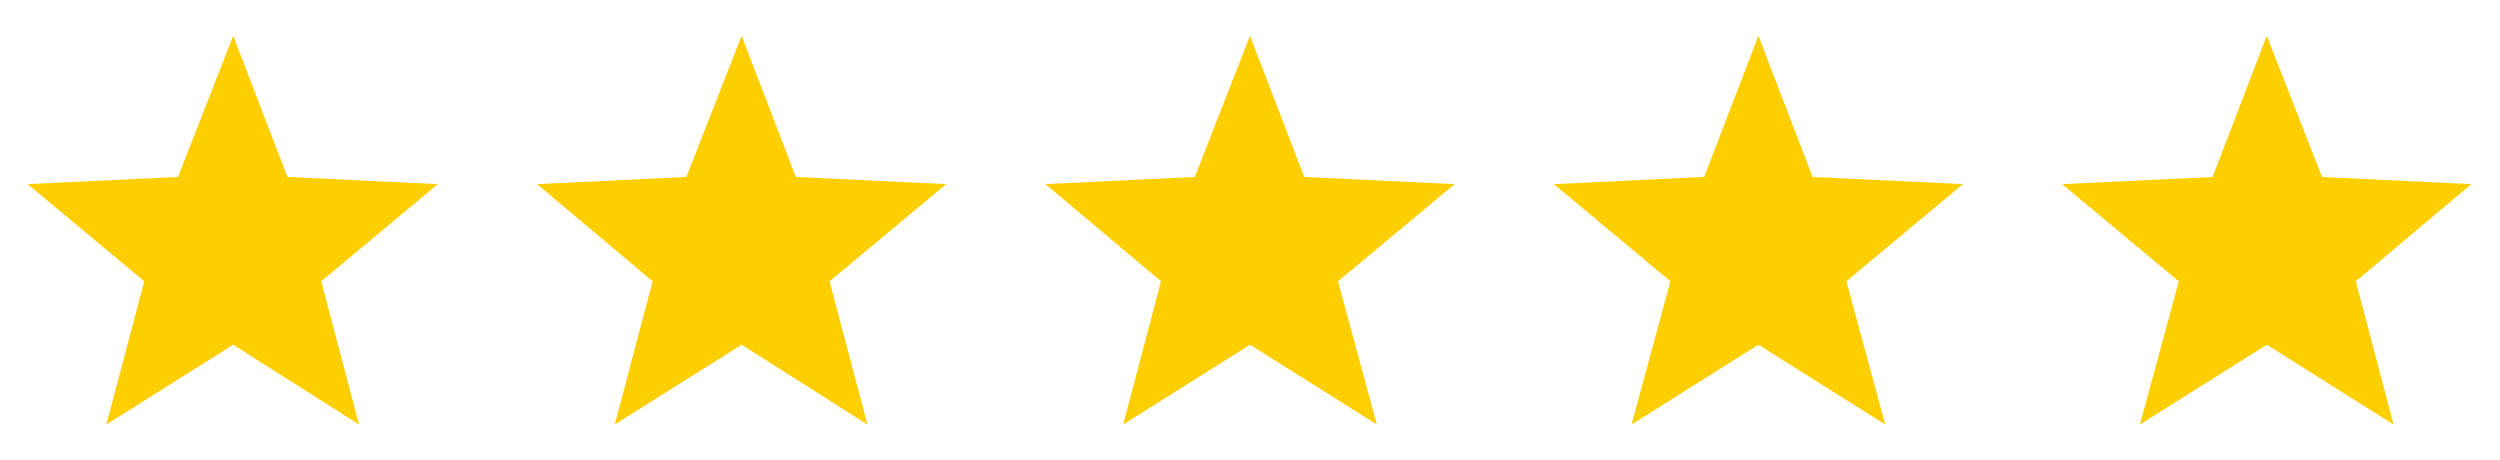 <?xml version="1.0" encoding="utf-8"?>
<!-- Generator: Adobe Illustrator 25.2.3, SVG Export Plug-In . SVG Version: 6.00 Build 0)  -->
<svg version="1.0" id="Calque_1" xmlns="http://www.w3.org/2000/svg" xmlns:xlink="http://www.w3.org/1999/xlink" x="0px" y="0px"
	 viewBox="0 0 244.4 45" style="enable-background:new 0 0 244.4 45;" xml:space="preserve">
<g>
	<polygon style="fill:#FDCE00;" points="22.8,3.5 28.1,17.3 42.8,18 31.4,27.5 35.1,41.5 22.8,33.7 10.4,41.5 14.1,27.5 2.7,18 
		17.4,17.3 	"/>
	<polygon style="fill:#FDCE00;" points="72.5,3.5 77.8,17.3 92.5,18 81.1,27.5 84.8,41.5 72.5,33.7 60.1,41.5 63.8,27.5 52.5,18 
		67.1,17.3 	"/>
	<polygon style="fill:#FDCE00;" points="122.2,3.5 127.5,17.3 142.2,18 130.8,27.5 134.6,41.5 122.2,33.7 109.8,41.5 113.5,27.5 
		102.2,18 116.8,17.3 	"/>
	<polygon style="fill:#FDCE00;" points="171.9,3.5 177.2,17.3 191.9,18 180.5,27.5 184.3,41.5 171.9,33.7 159.5,41.5 163.3,27.5 
		151.9,18 166.6,17.3 	"/>
	<polygon style="fill:#FDCE00;" points="221.6,3.5 227,17.3 241.6,18 230.3,27.5 234,41.5 221.6,33.7 209.2,41.5 213,27.5 201.6,18 
		216.3,17.3 	"/>
</g>
</svg>
